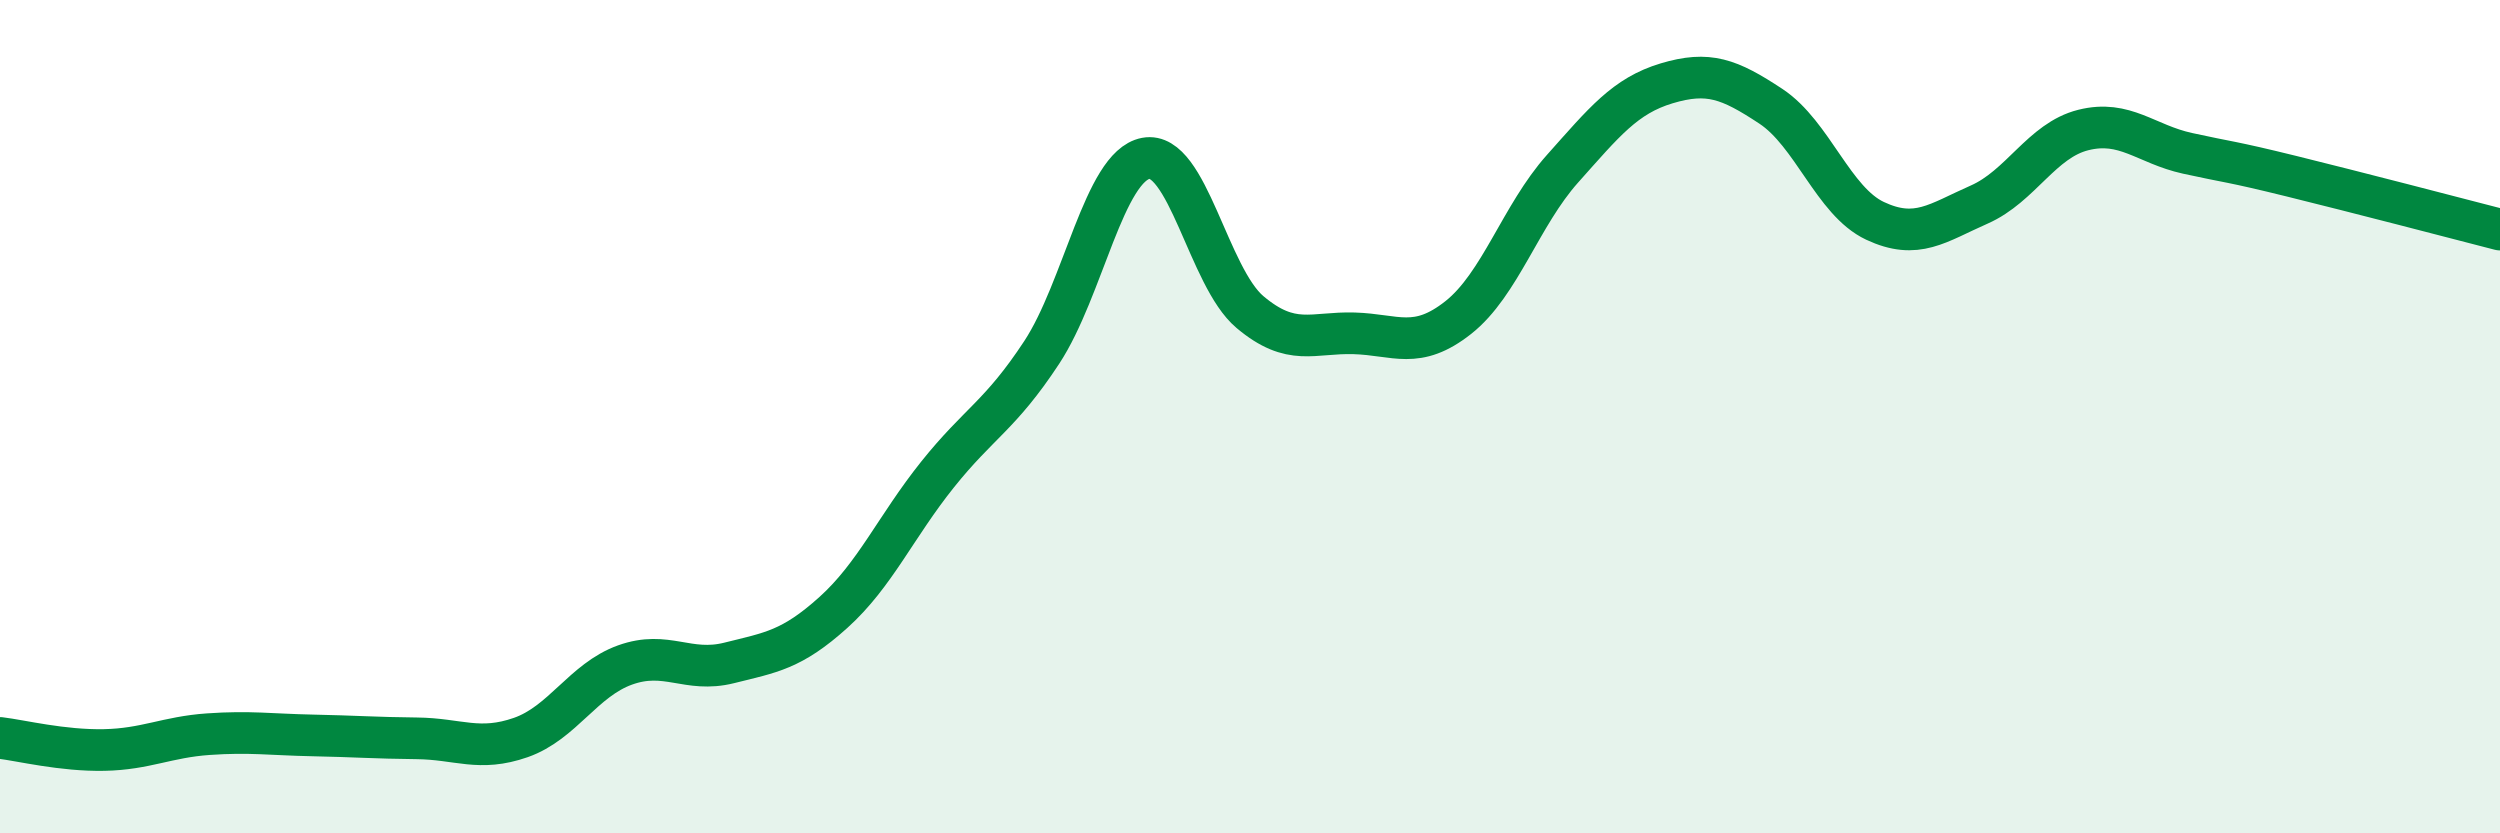 
    <svg width="60" height="20" viewBox="0 0 60 20" xmlns="http://www.w3.org/2000/svg">
      <path
        d="M 0,17.71 C 0.5,17.77 1.5,18.02 2.5,18 C 3.5,17.98 4,17.69 5,17.62 C 6,17.55 6.5,17.63 7.5,17.65 C 8.5,17.67 9,17.71 10,17.72 C 11,17.73 11.5,18.05 12.5,17.7 C 13.5,17.35 14,16.32 15,15.96 C 16,15.6 16.5,16.16 17.5,15.91 C 18.5,15.66 19,15.6 20,14.7 C 21,13.8 21.5,12.64 22.5,11.39 C 23.5,10.14 24,9.98 25,8.46 C 26,6.94 26.5,3.99 27.5,3.8 C 28.5,3.61 29,6.65 30,7.49 C 31,8.33 31.5,7.97 32.5,8 C 33.5,8.03 34,8.41 35,7.62 C 36,6.83 36.5,5.17 37.5,4.05 C 38.5,2.93 39,2.3 40,2 C 41,1.7 41.5,1.89 42.5,2.55 C 43.5,3.21 44,4.83 45,5.3 C 46,5.77 46.5,5.35 47.5,4.91 C 48.5,4.47 49,3.37 50,3.12 C 51,2.87 51.5,3.46 52.5,3.68 C 53.5,3.9 53.5,3.86 55,4.23 C 56.5,4.6 59,5.25 60,5.51L60 20L0 20Z"
        fill="#008740"
        opacity="0.1"
        stroke-linecap="round"
        stroke-linejoin="round"
      />
      <path
        d="M 0,17.71 C 0.5,17.77 1.5,18.02 2.5,18 C 3.5,17.98 4,17.69 5,17.62 C 6,17.55 6.5,17.63 7.5,17.65 C 8.5,17.67 9,17.71 10,17.72 C 11,17.73 11.5,18.05 12.5,17.7 C 13.5,17.35 14,16.32 15,15.96 C 16,15.6 16.5,16.16 17.5,15.91 C 18.5,15.66 19,15.6 20,14.7 C 21,13.8 21.5,12.64 22.5,11.39 C 23.5,10.14 24,9.98 25,8.46 C 26,6.94 26.5,3.99 27.5,3.8 C 28.5,3.61 29,6.65 30,7.49 C 31,8.33 31.5,7.97 32.5,8 C 33.5,8.03 34,8.41 35,7.62 C 36,6.83 36.5,5.17 37.5,4.05 C 38.5,2.93 39,2.3 40,2 C 41,1.7 41.5,1.89 42.5,2.55 C 43.5,3.21 44,4.83 45,5.3 C 46,5.77 46.5,5.35 47.5,4.91 C 48.5,4.47 49,3.37 50,3.12 C 51,2.87 51.5,3.46 52.5,3.68 C 53.5,3.9 53.5,3.86 55,4.23 C 56.5,4.6 59,5.25 60,5.51"
        stroke="#008740"
        stroke-width="1"
        fill="none"
        stroke-linecap="round"
        stroke-linejoin="round"
      />
    </svg>
  